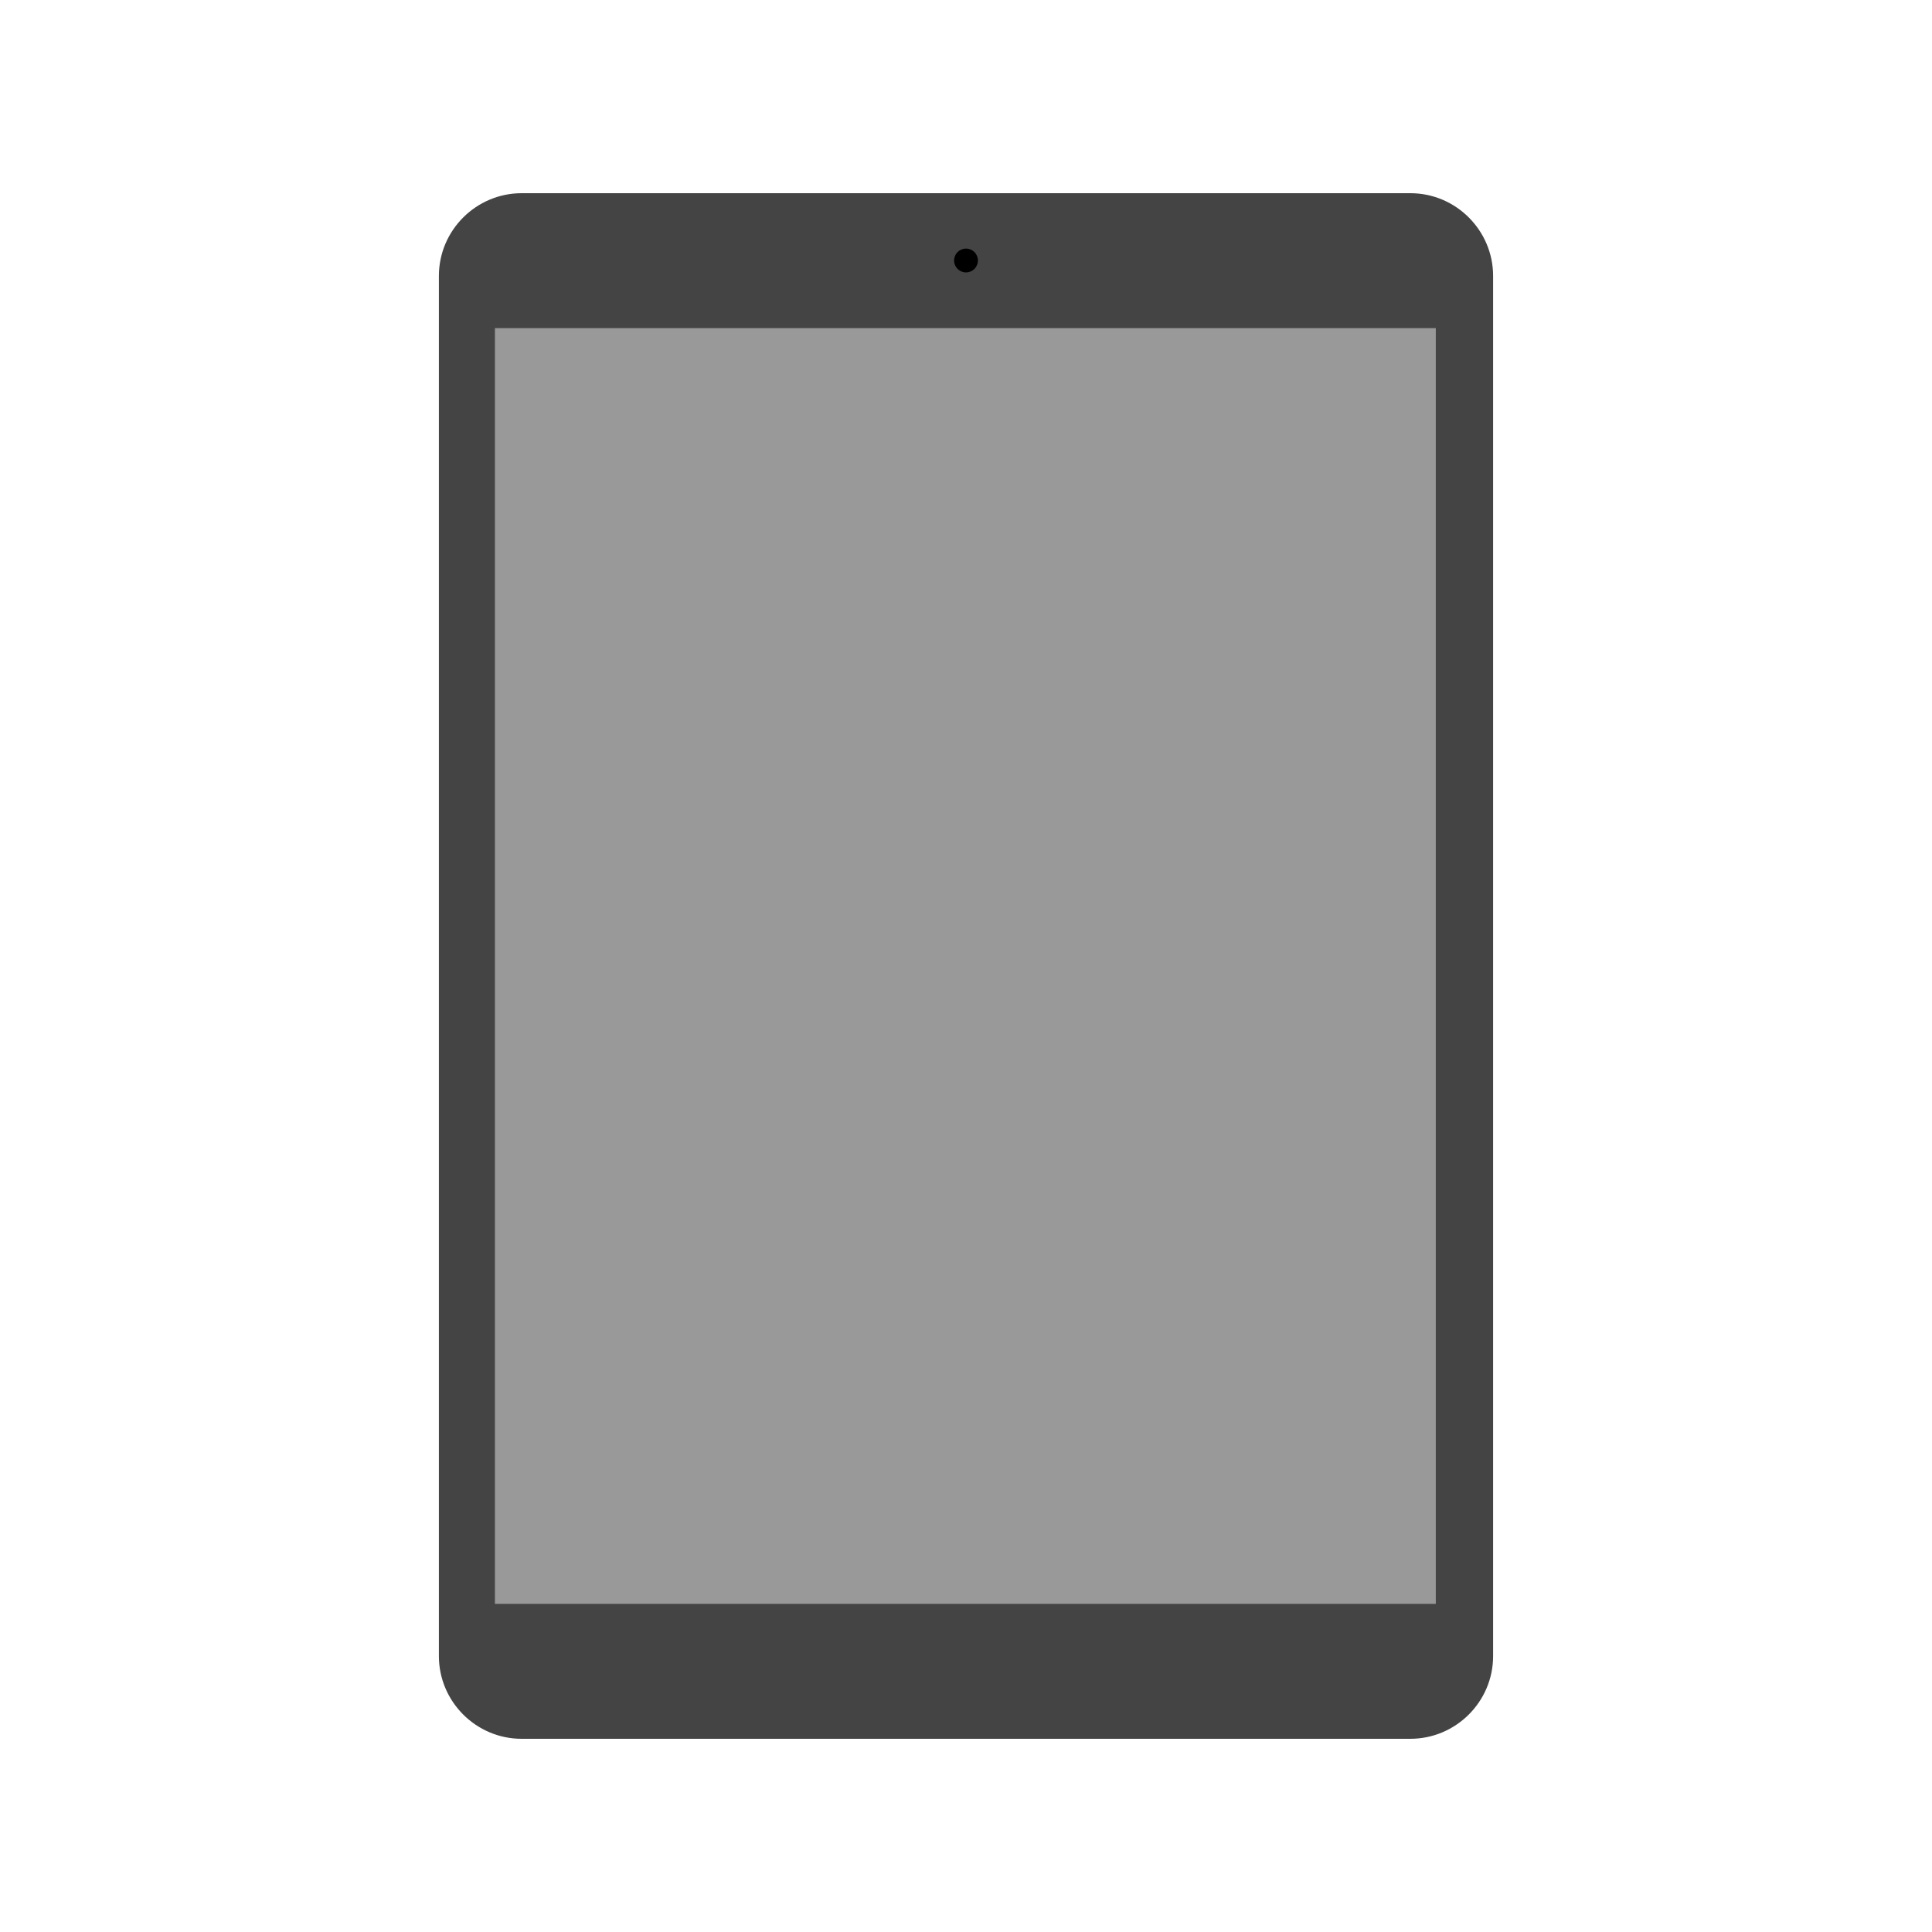 <?xml version="1.0" encoding="utf-8"?>
<!-- Generator: Adobe Illustrator 18.1.1, SVG Export Plug-In . SVG Version: 6.00 Build 0)  -->
<!DOCTYPE svg PUBLIC "-//W3C//DTD SVG 1.1//EN" "http://www.w3.org/Graphics/SVG/1.1/DTD/svg11.dtd">
<svg version="1.1" id="Layer_1" xmlns="http://www.w3.org/2000/svg" xmlns:xlink="http://www.w3.org/1999/xlink" x="0px" y="0px"
	 width="600px" height="600px" viewBox="0 0 600 600" enable-background="new 0 0 600 600" xml:space="preserve">
<g>
	<g>
		<path fill="#444444" d="M136.3,85.7c0-14.2,11.6-25.7,25.7-25.7L438,60c14.2,0,25.7,11.6,25.7,25.7l0,428.6
			c0,14.2-11.6,25.7-25.7,25.7L162,540c-14.2,0-25.7-11.6-25.7-25.7L136.3,85.7z"/>
	</g>
	<g>
		<defs>
			<path id="SVGID_1_" d="M136.3,85.7c0-14.2,11.6-25.7,25.7-25.7L438,60c14.2,0,25.7,11.6,25.7,25.7l0,428.6
				c0,14.2-11.6,25.7-25.7,25.7L162,540c-14.2,0-25.7-11.6-25.7-25.7L136.3,85.7z"/>
		</defs>
		<clipPath id="SVGID_2_">
			<use xlink:href="#SVGID_1_"  overflow="visible"/>
		</clipPath>
	</g>
	<rect x="153.7" y="101.9" fill="#999999" width="292.2" height="396.2"/>
	<g>
		<defs>
			<rect id="SVGID_3_" x="153.7" y="101.9" width="292.2" height="396.2"/>
		</defs>
		<clipPath id="SVGID_4_">
			<use xlink:href="#SVGID_3_"  overflow="visible"/>
		</clipPath>
	</g>
	<circle cx="300" cy="80.9" r="3.7"/>
</g>
</svg>
